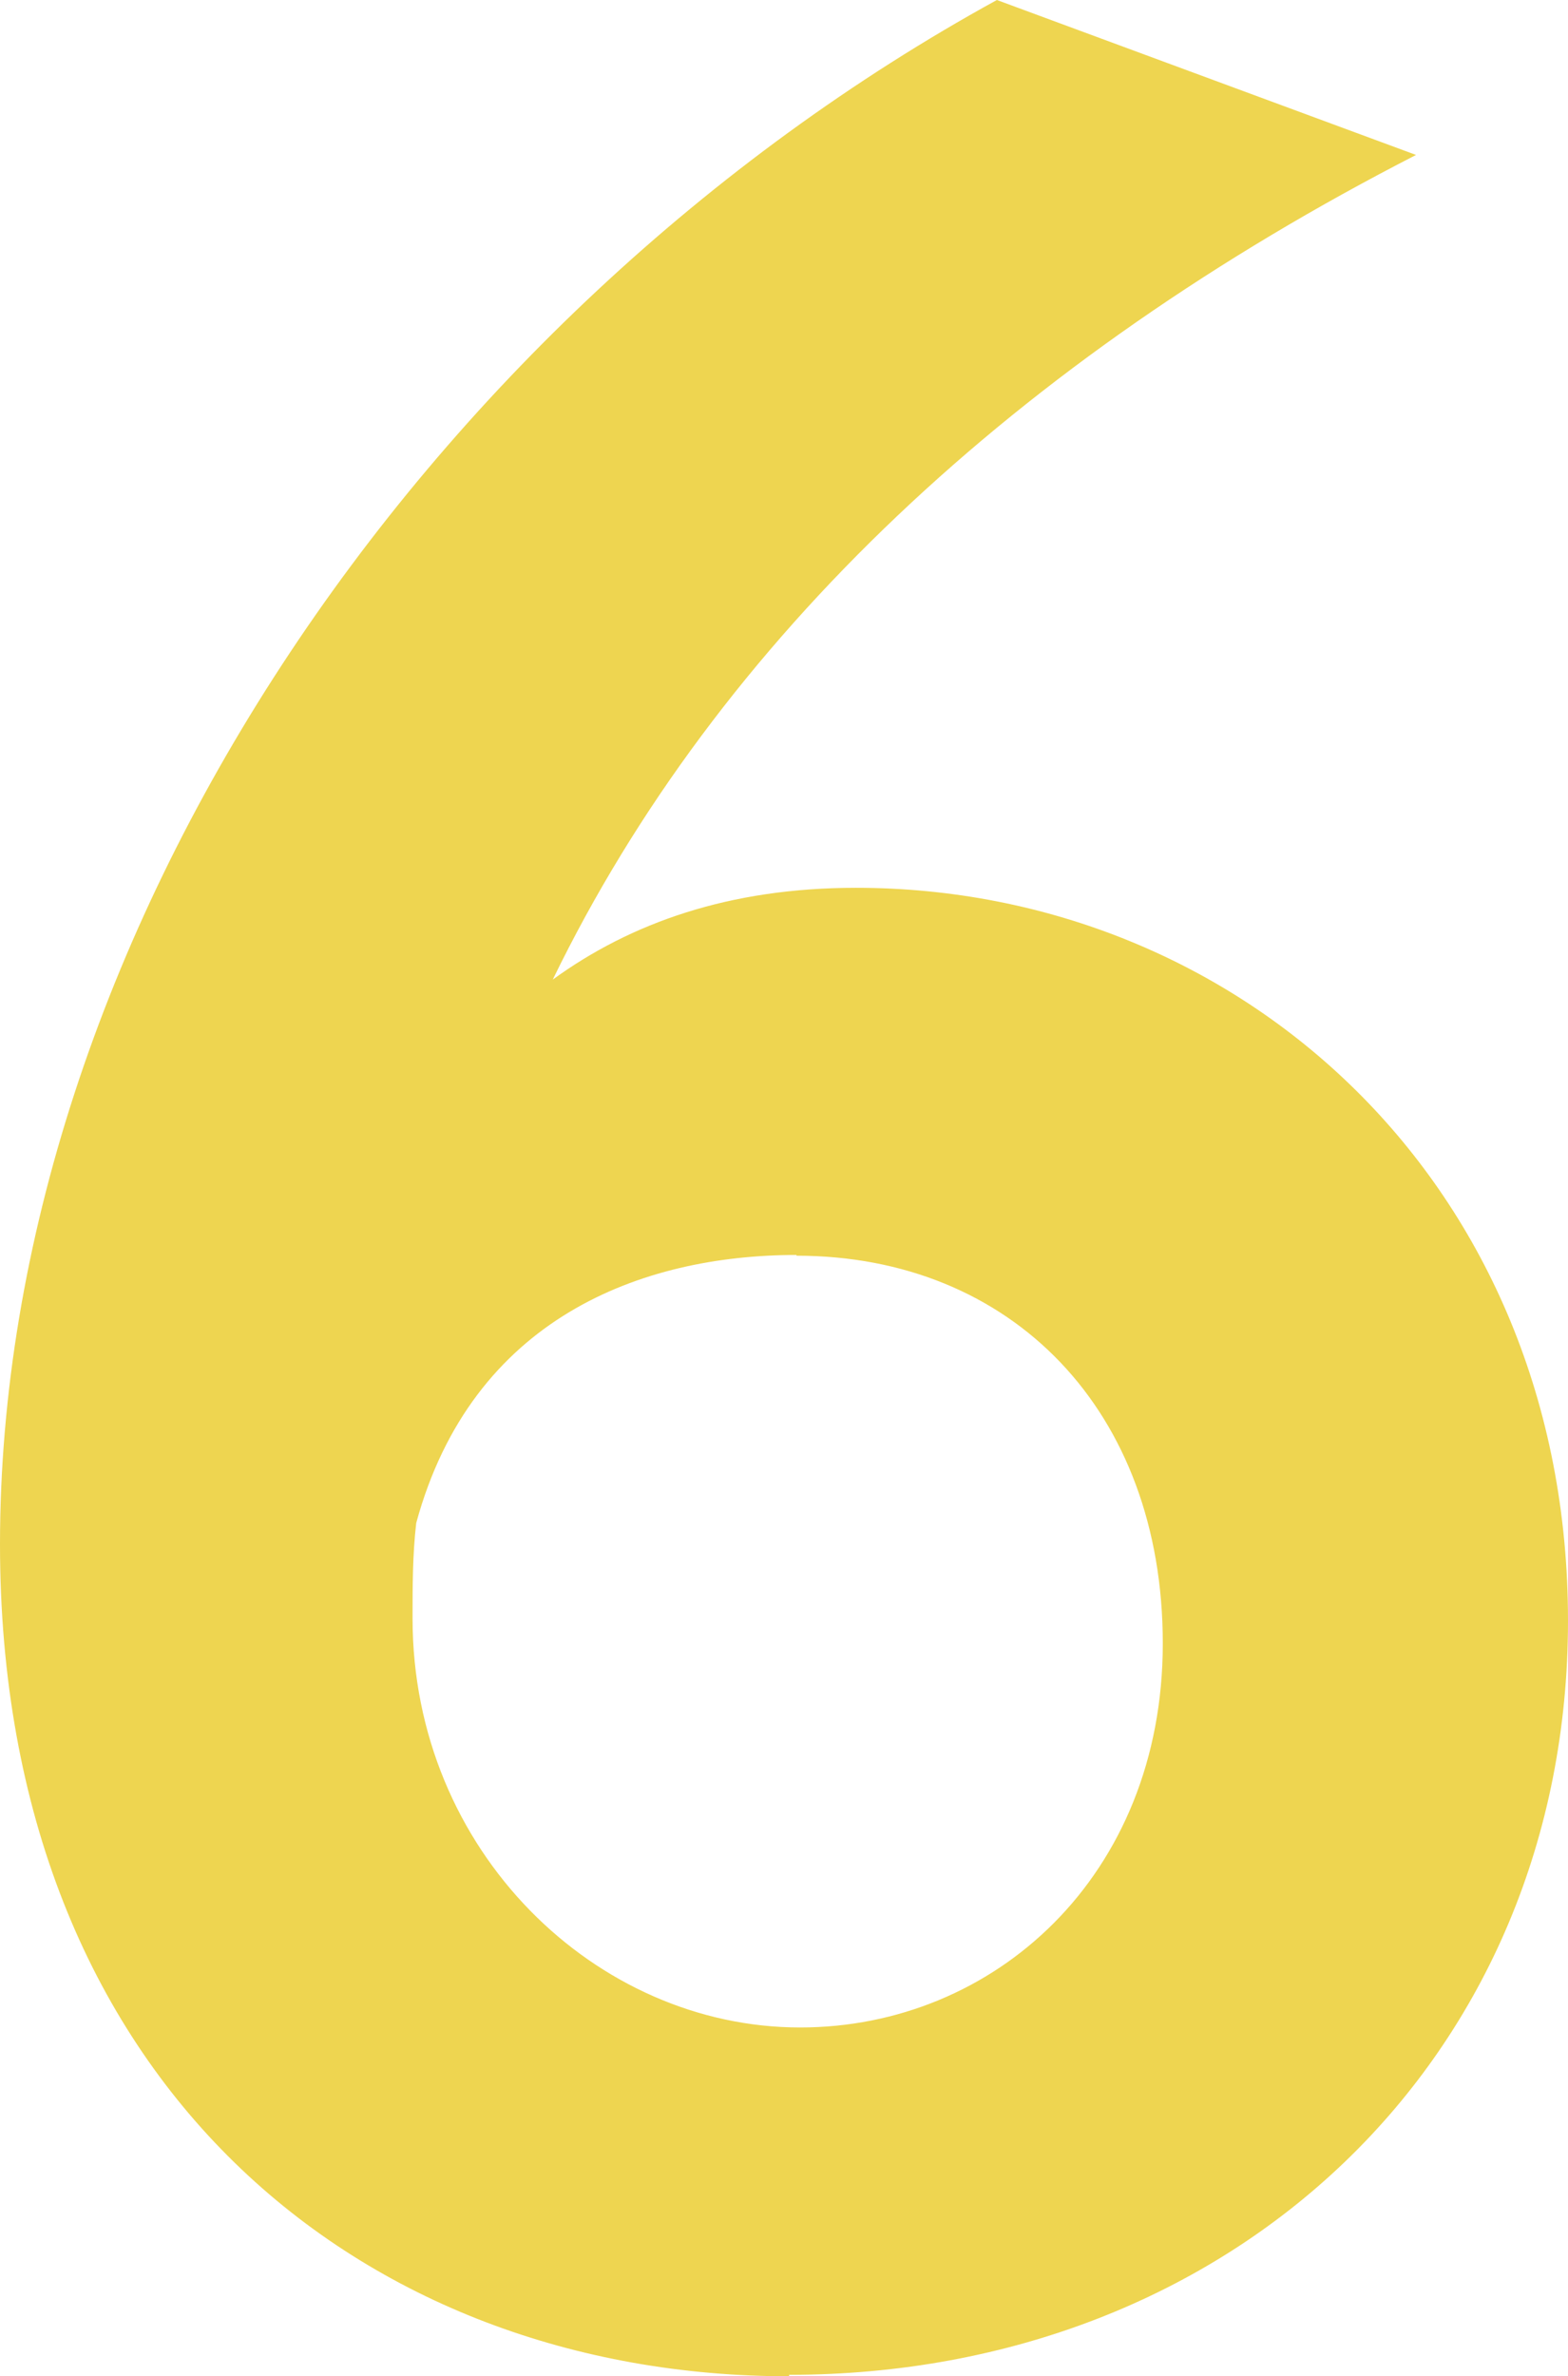 <?xml version="1.0" encoding="UTF-8"?><svg id="_レイヤー_2" xmlns="http://www.w3.org/2000/svg" width="21.36" height="32.36" viewBox="0 0 21.36 32.36"><defs><style>.cls-1{fill:#eed550;}</style></defs><g id="menu"><path class="cls-1" d="M10.75,32.36c-5.81,0-10.75-3.98-10.75-11.33C0,12.82,5.71,4.32,13.58,0l5.71,2.11c-5.42,2.78-9.5,6.58-11.76,11.23,1.06-.77,2.4-1.25,4.13-1.25,5.23,0,9.7,4.03,9.7,9.98s-4.56,10.27-10.61,10.27ZM10.85,17.09c-2.11,0-4.42.86-5.18,3.65-.05.43-.05.86-.05,1.3,0,3.17,2.5,5.57,5.28,5.57,2.64,0,4.94-2.06,4.94-5.23s-2.06-5.28-4.99-5.28Z"/></g></svg>